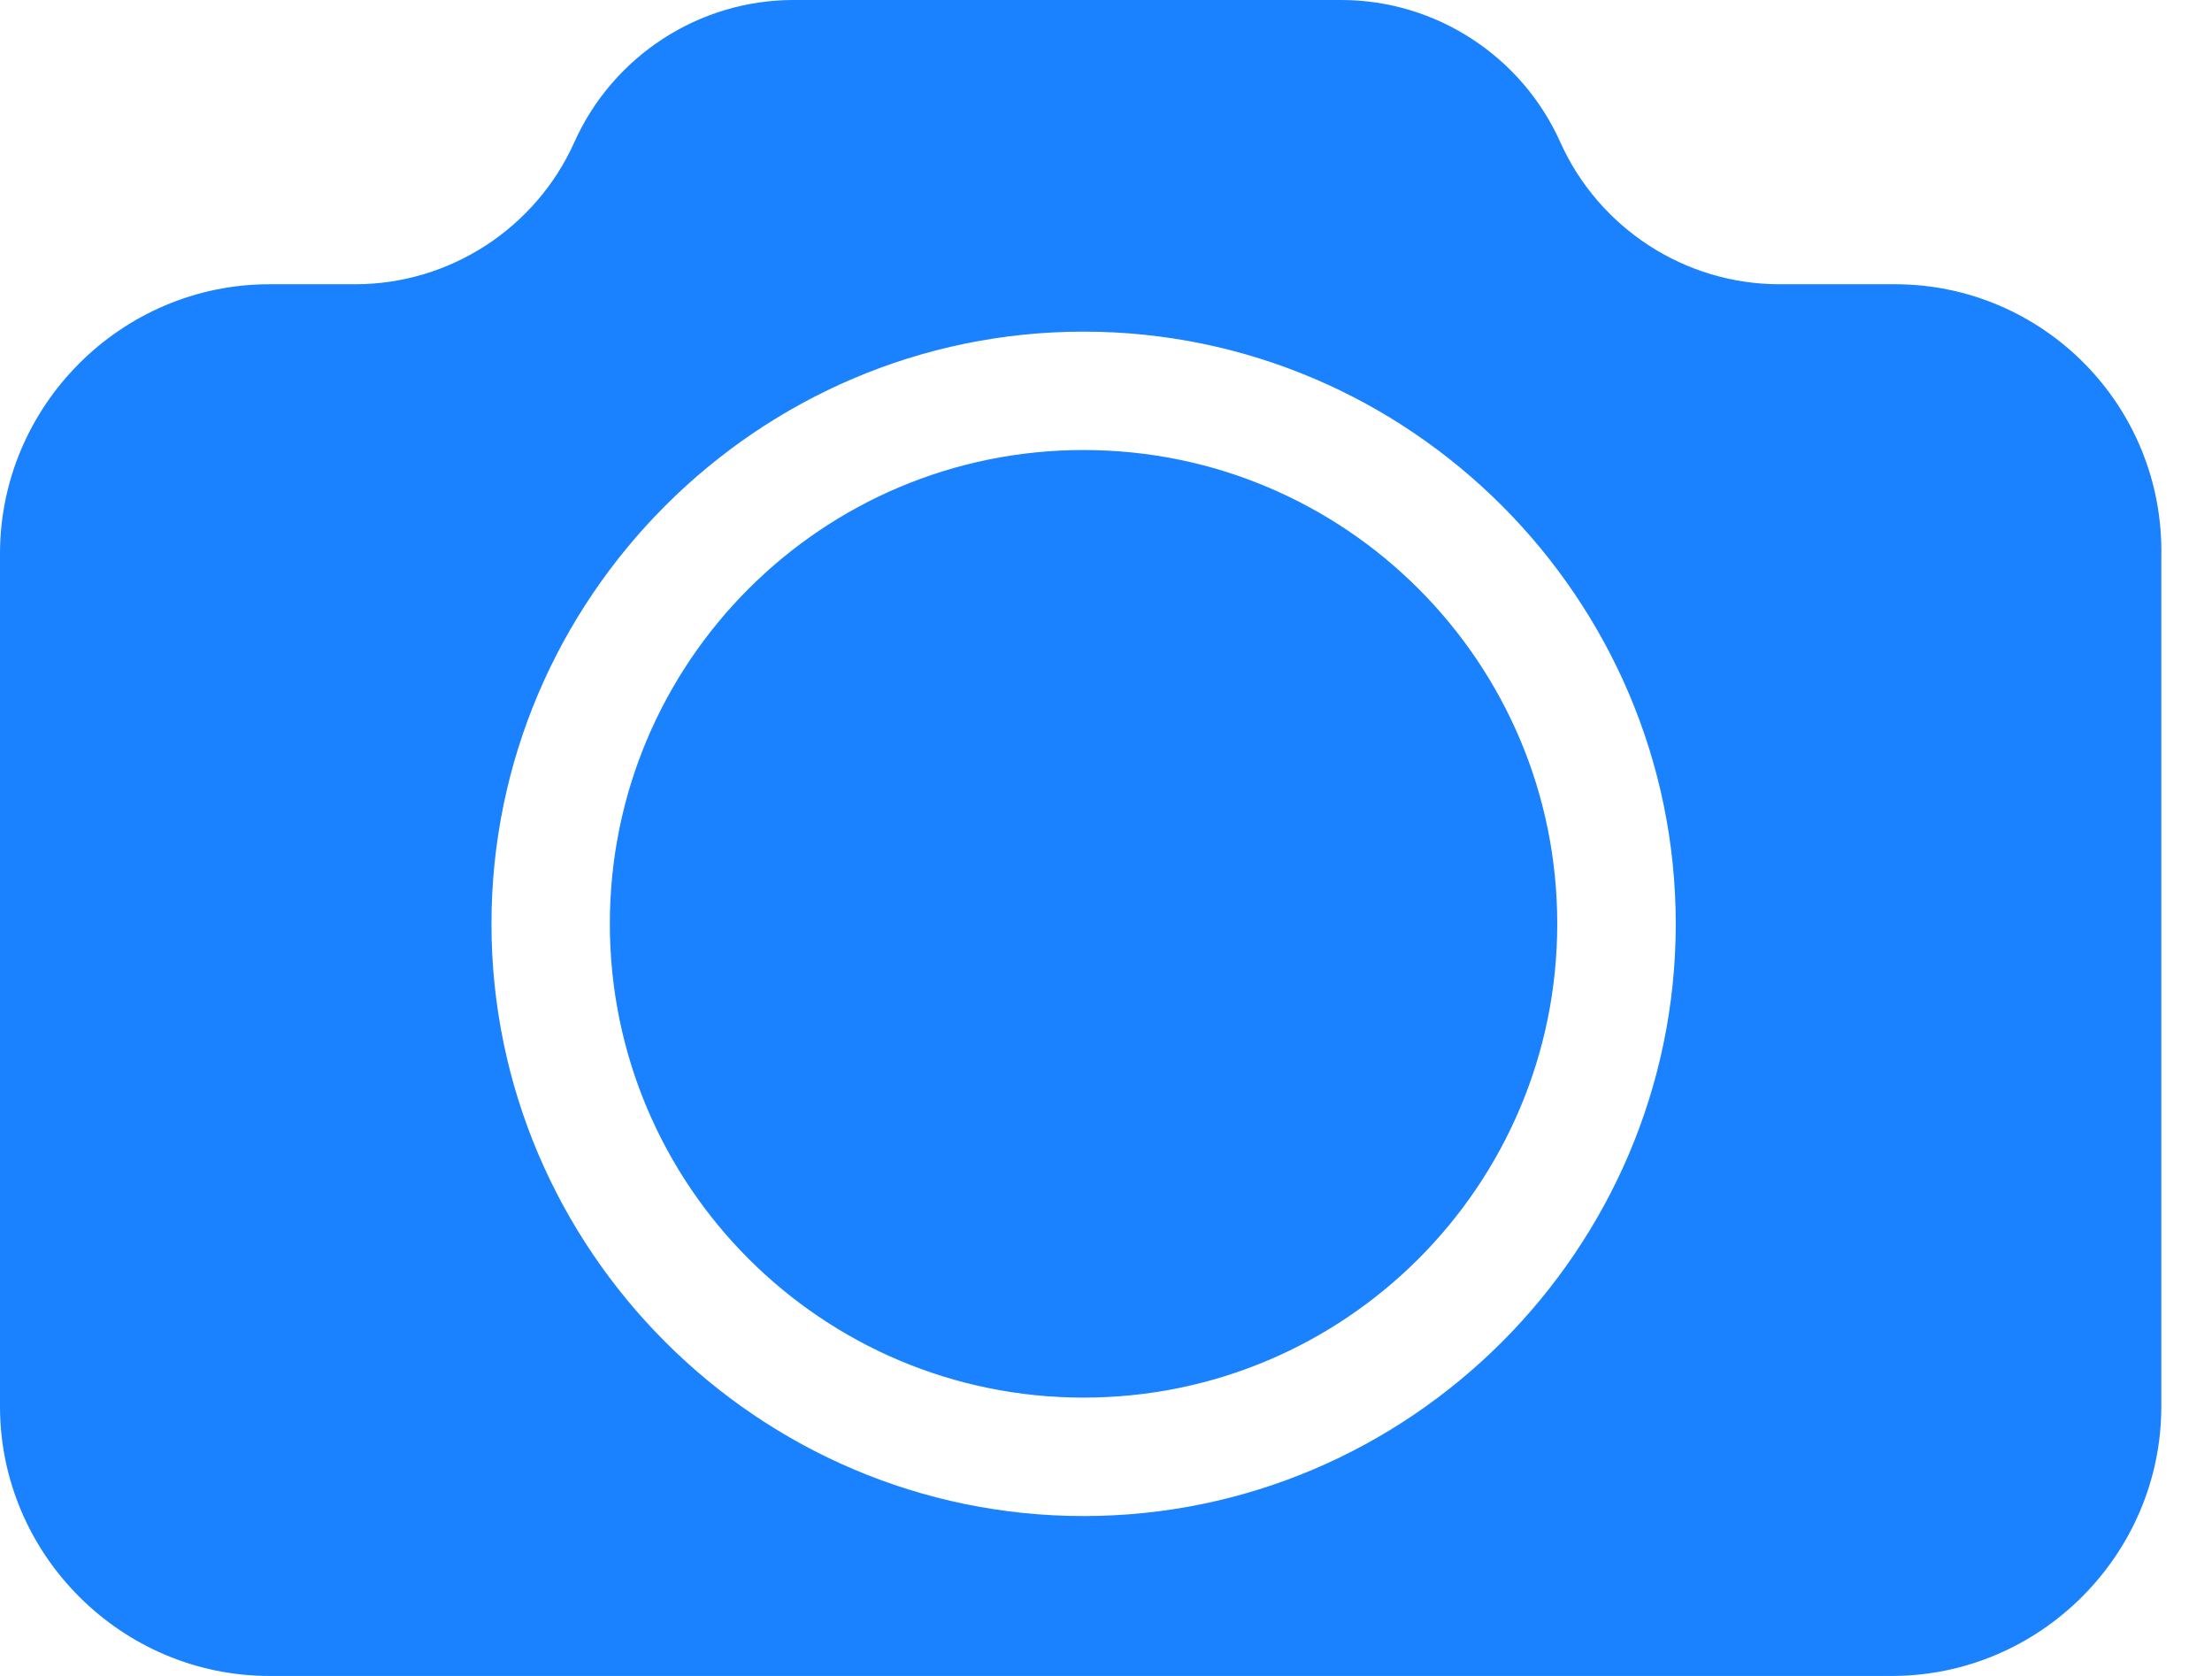 <svg width="33" height="25" viewBox="0 0 33 25" fill="none" xmlns="http://www.w3.org/2000/svg">
<path d="M23.232 13.78C23.232 17.683 20.068 20.848 16.165 20.848C12.262 20.848 9.098 17.683 9.098 13.78C9.098 9.877 12.262 6.713 16.165 6.713C20.068 6.713 23.232 9.877 23.232 13.78Z" fill="#1A81FF"/>
<path d="M28.269 4.24H26.546C25.133 4.24 23.852 3.401 23.277 2.12C22.703 0.839 21.422 0 20.009 0H11.838C10.424 0 9.143 0.839 8.569 2.12C7.995 3.401 6.714 4.24 5.3 4.24H4.02C1.811 4.24 0 6.051 0 8.26V20.98C0 23.189 1.811 25 4.02 25H28.224C30.433 25 32.244 23.189 32.244 20.98V8.304C32.288 6.051 30.477 4.24 28.269 4.24L28.269 4.24ZM16.166 22.615C11.307 22.615 7.332 18.64 7.332 13.781C7.332 8.922 11.307 4.947 16.166 4.947C21.025 4.947 25 8.922 25 13.781C25 18.64 21.025 22.615 16.166 22.615Z" fill="#1A81FF"/>
</svg>
